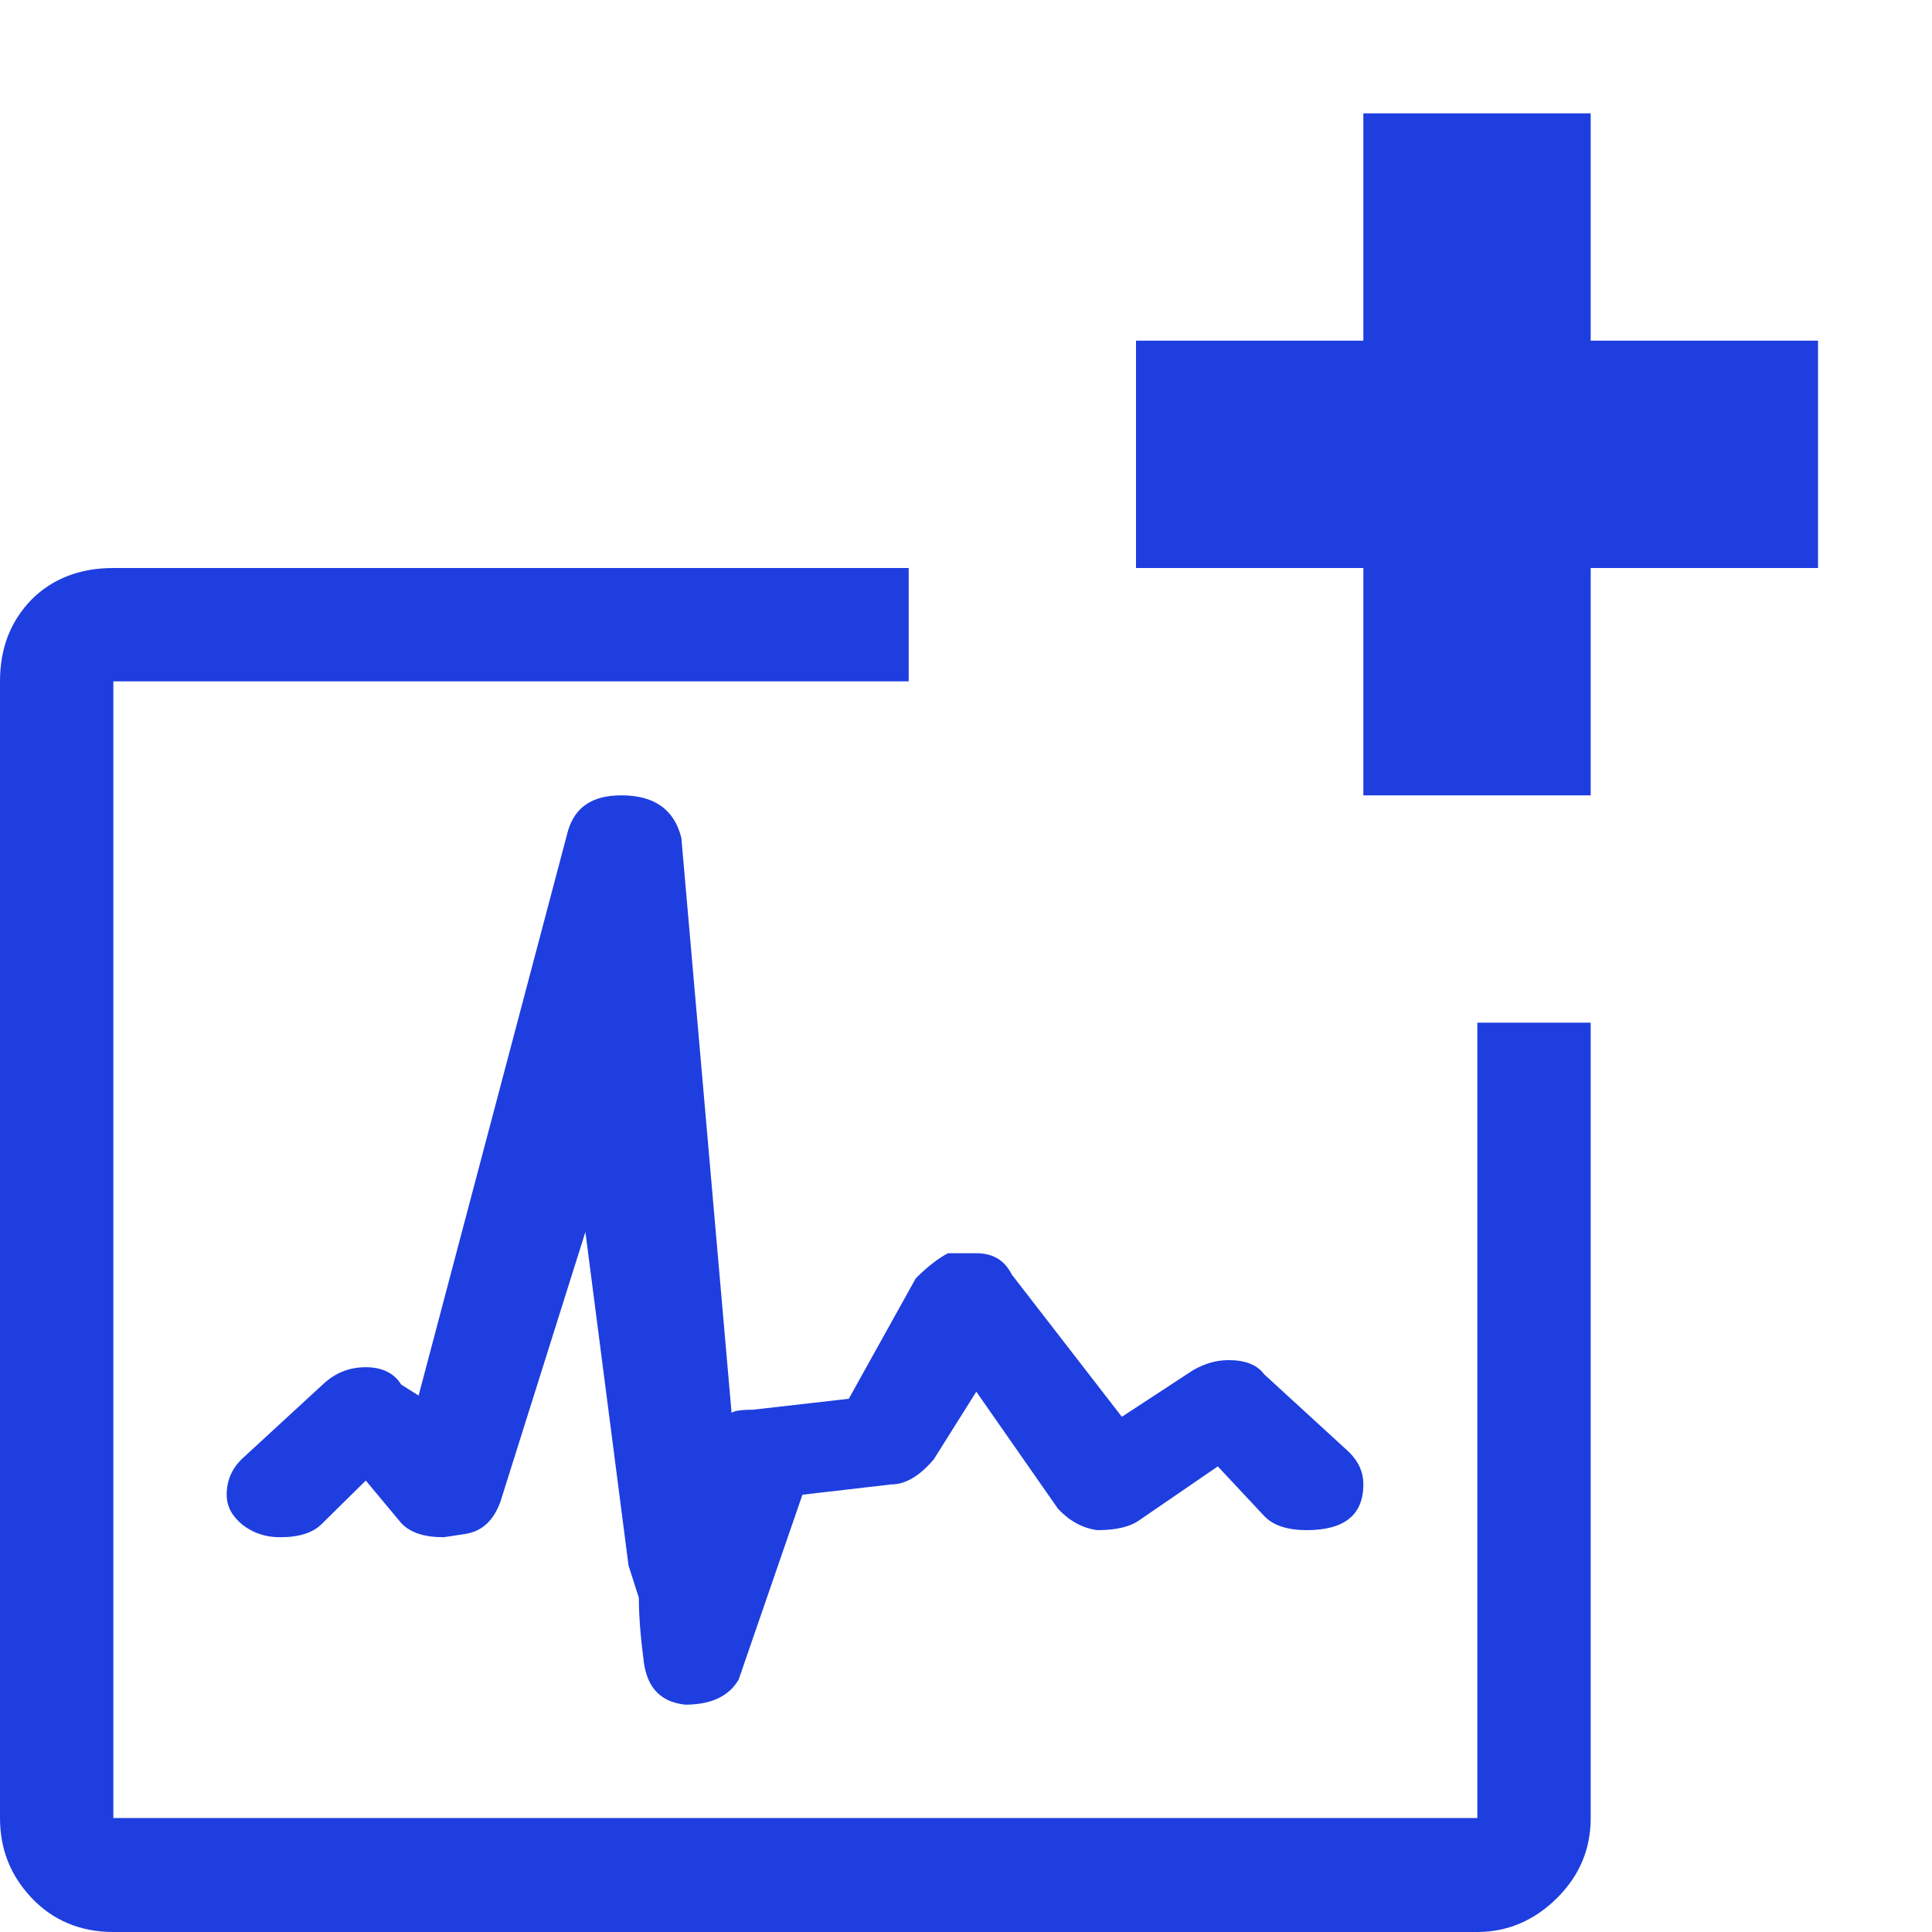 <svg width="30" height="30" viewBox="0 0 30 30" fill="none" xmlns="http://www.w3.org/2000/svg" xmlns:xlink="http://www.w3.org/1999/xlink">
	<desc>
			Created with Pixso.
	</desc>
	<defs>
		<clipPath id="clip212_4860">
			<rect id="electronic-medical-record" width="30" height="30" fill="white" fill-opacity="0"/>
		</clipPath>
	</defs>
	<g clip-path="url(#clip212_4860)">
		<path id="path" d="M0 10.58C0 10.07 0.16 9.65 0.49 9.31C0.82 8.98 1.25 8.82 1.76 8.82L14.11 8.82L14.11 10.58L1.76 10.58L1.76 28.23L22.94 28.23L22.94 15.88L24.7 15.88L24.7 28.23C24.7 28.71 24.53 29.12 24.18 29.47C23.83 29.82 23.41 30 22.94 30L1.76 30C1.25 30 0.82 29.82 0.49 29.47C0.16 29.12 0 28.71 0 28.23L0 10.58ZM3.75 22.66L5.01 21.5C5.2 21.32 5.42 21.23 5.68 21.23C5.93 21.23 6.12 21.32 6.23 21.5L6.5 21.67L8.82 12.9C8.93 12.53 9.2 12.35 9.65 12.35C10.16 12.35 10.47 12.57 10.58 13.01L11.36 21.94C11.39 21.91 11.5 21.89 11.69 21.89L13.18 21.72L14.22 19.85C14.41 19.66 14.57 19.54 14.72 19.46L15.16 19.46C15.42 19.46 15.6 19.57 15.71 19.79L17.42 22L18.52 21.28C18.71 21.17 18.89 21.12 19.08 21.12C19.33 21.12 19.52 21.19 19.63 21.34L20.95 22.55C21.1 22.7 21.17 22.86 21.17 23.05C21.17 23.52 20.88 23.76 20.29 23.76C20 23.76 19.77 23.69 19.63 23.54L18.91 22.77L17.7 23.6C17.55 23.71 17.33 23.76 17.04 23.76C16.81 23.73 16.61 23.62 16.43 23.43L15.16 21.61L14.5 22.66C14.28 22.92 14.06 23.05 13.84 23.05L12.46 23.21L11.47 26.08C11.32 26.34 11.04 26.47 10.64 26.47C10.27 26.43 10.06 26.22 10 25.83C9.95 25.45 9.92 25.11 9.92 24.81L9.76 24.31L9.09 19.13L7.77 23.32C7.66 23.62 7.48 23.78 7.22 23.82L6.89 23.87C6.59 23.87 6.37 23.8 6.23 23.65L5.68 22.99L5.01 23.65C4.87 23.8 4.65 23.87 4.35 23.87C4.13 23.87 3.94 23.81 3.77 23.68C3.61 23.55 3.52 23.4 3.52 23.21C3.52 22.99 3.6 22.81 3.75 22.66ZM21.17 5.29L21.17 1.76L24.7 1.76L24.7 5.29L28.23 5.29L28.23 8.82L24.7 8.82L24.7 12.35L21.17 12.35L21.17 8.82L17.64 8.82L17.64 5.29L21.17 5.29Z" fill="#1E3EDF" fill-opacity="1" fill-rule="nonzero"/>
	</g>
</svg>
